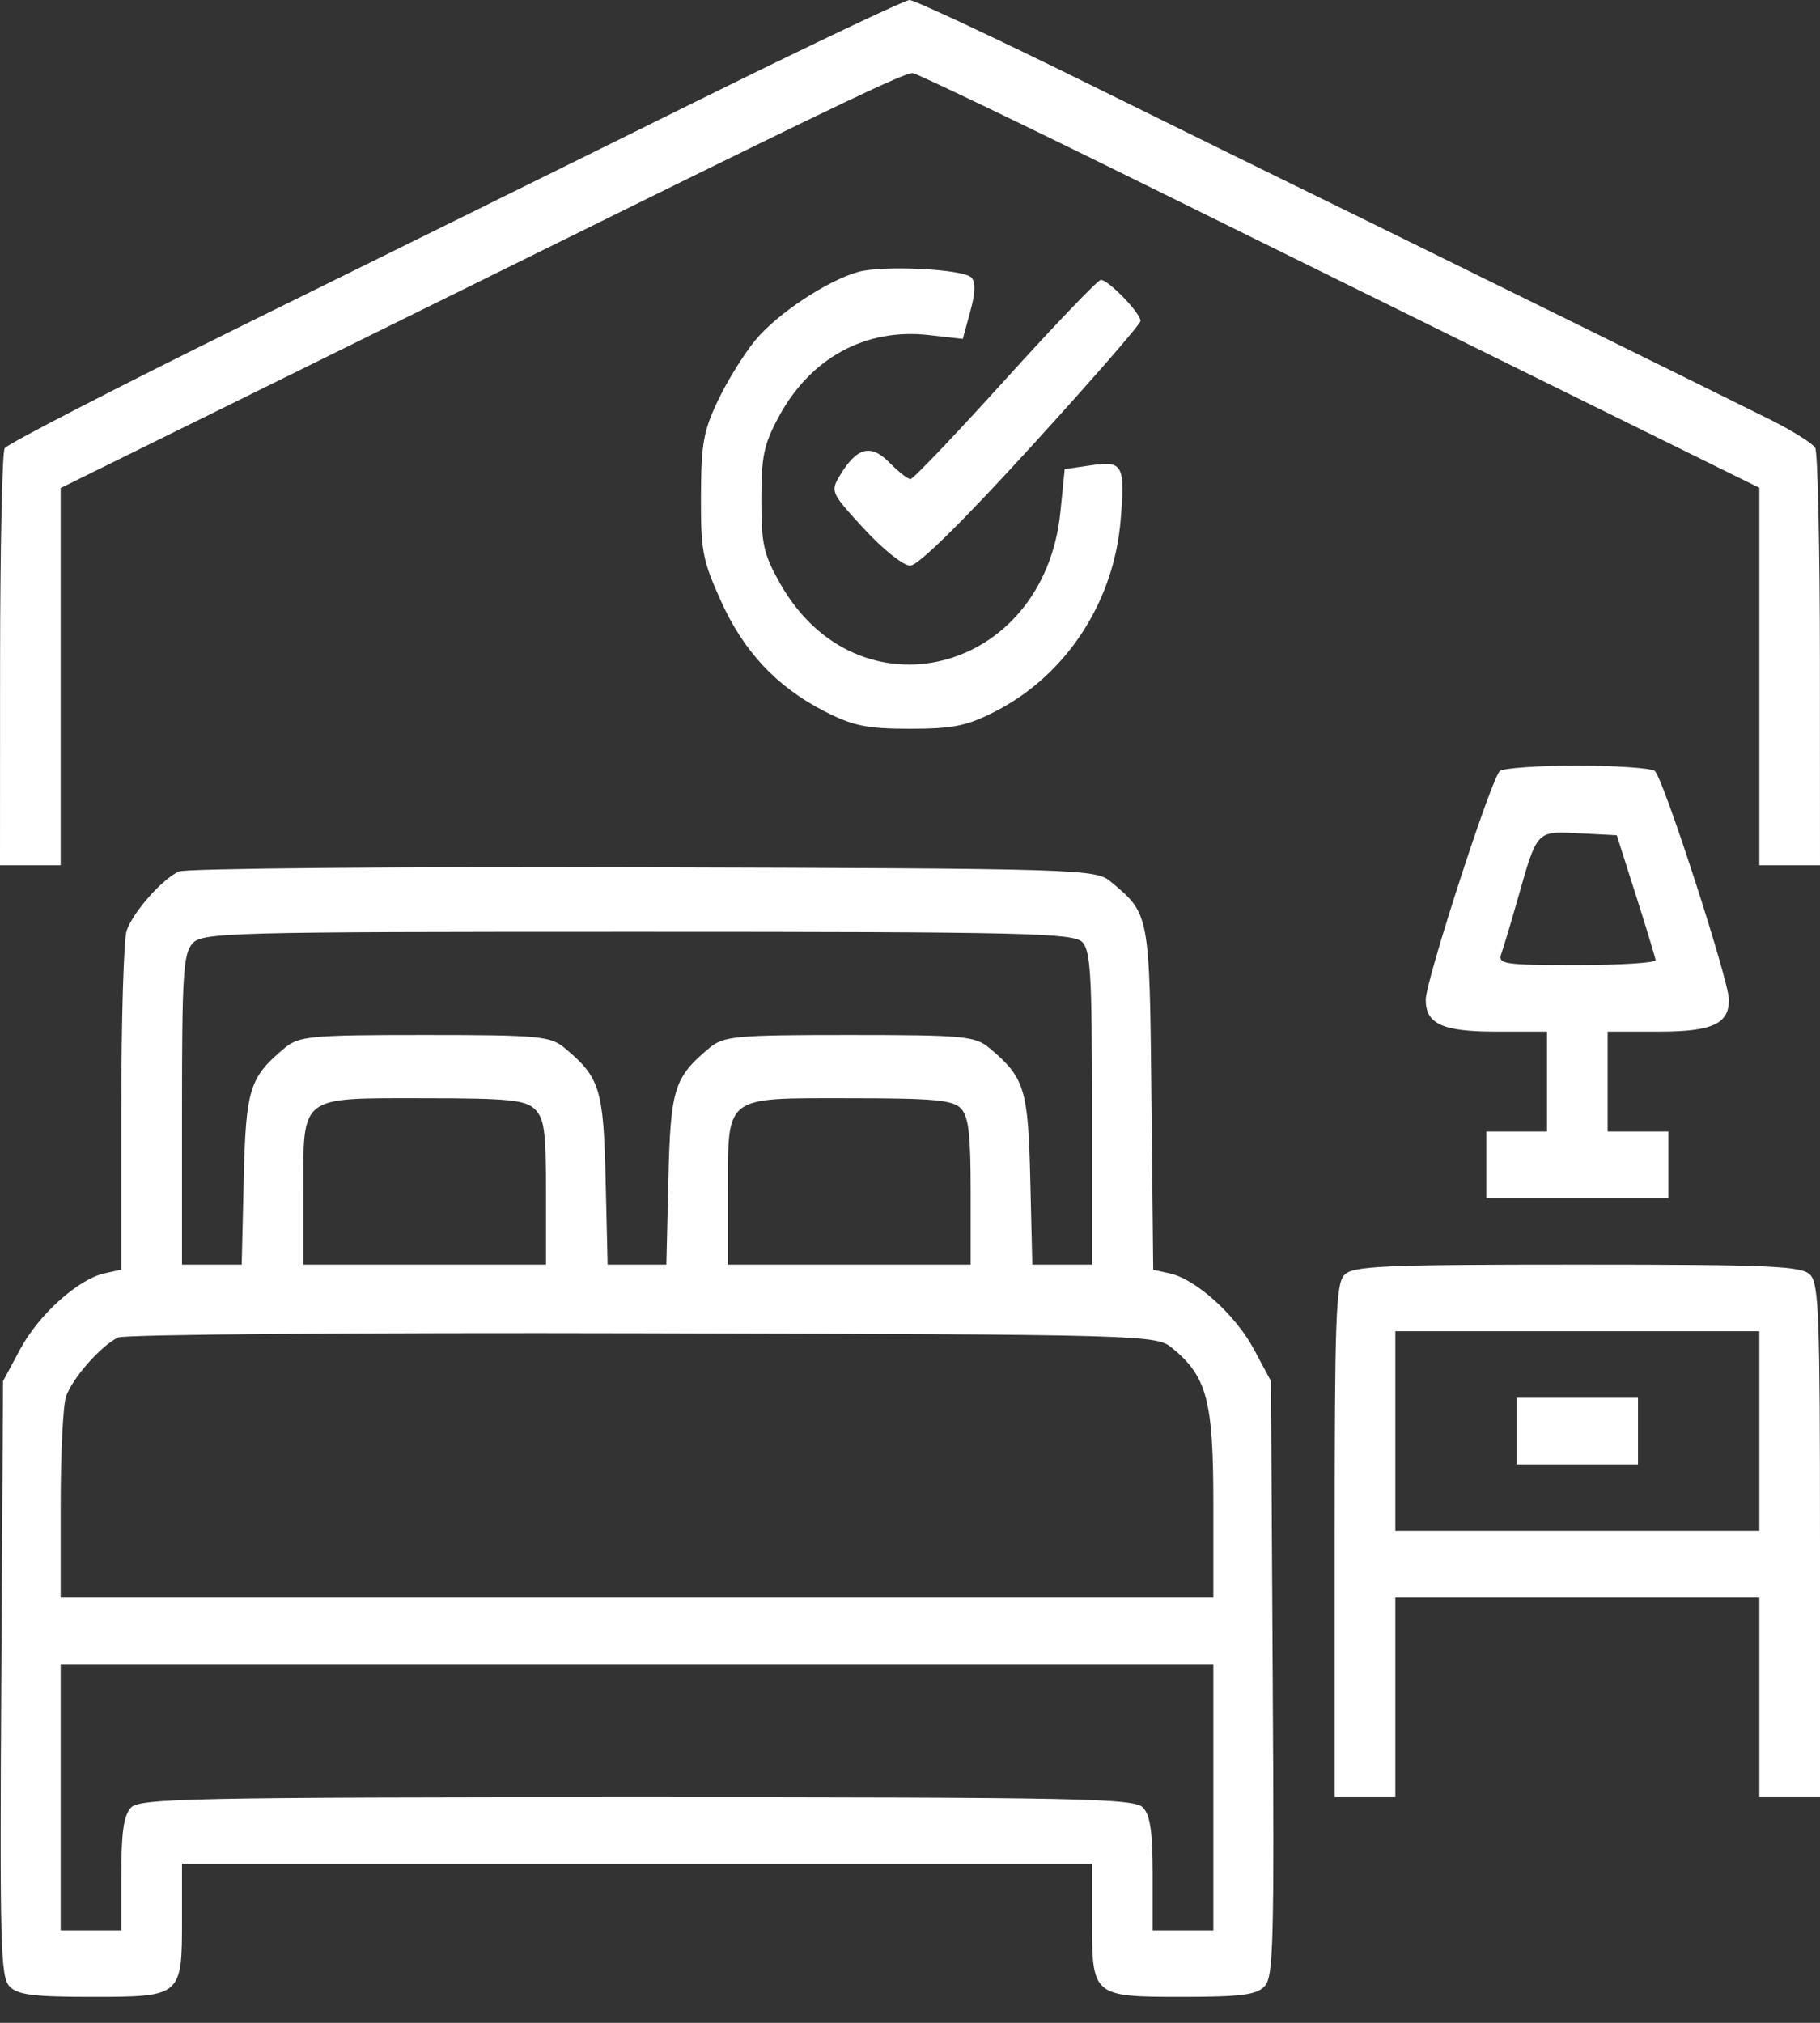 <?xml version="1.0" encoding="UTF-8"?> <svg xmlns="http://www.w3.org/2000/svg" width="45" height="50" viewBox="0 0 45 50" fill="none"><rect x="0" y="0" width="45" height="50" fill="#333333" stroke="none"/> <path fill-rule="evenodd" clip-rule="evenodd" d="M17.175 2.526C14.37 3.913 9.409 6.363 6.15 7.97C2.891 9.577 0.175 10.977 0.115 11.08C0.054 11.183 0.004 13.544 0.002 16.327L0 21.387H0.75H1.5V16.725V12.063L6.037 9.826C8.533 8.596 12.634 6.573 15.15 5.331C20.699 2.593 22.354 1.806 22.563 1.806C22.651 1.806 25.254 3.055 28.349 4.583C31.443 6.11 36.118 8.416 38.737 9.708L43.5 12.057V16.722V21.387H44.25H45L44.998 16.327C44.996 13.544 44.944 11.179 44.881 11.07C44.818 10.962 44.33 10.654 43.796 10.386C42.831 9.901 32.873 4.999 31.725 4.443C31.395 4.283 29.23 3.217 26.913 2.074C24.596 0.931 22.605 -0.002 22.488 3.66969e-06C22.371 0.002 19.98 1.139 17.175 2.526ZM21.216 6.722C20.44 6.942 19.21 7.76 18.672 8.413C18.391 8.755 17.975 9.426 17.749 9.904C17.392 10.659 17.337 10.969 17.331 12.258C17.326 13.607 17.369 13.84 17.814 14.831C18.383 16.1 19.196 16.97 20.382 17.58C21.086 17.942 21.436 18.014 22.5 18.014C23.564 18.014 23.914 17.942 24.618 17.58C26.364 16.682 27.54 14.884 27.708 12.859C27.821 11.488 27.766 11.386 26.977 11.501L26.325 11.596L26.219 12.652C25.815 16.669 21.203 17.835 19.279 14.406C18.878 13.692 18.825 13.45 18.825 12.35C18.825 11.278 18.885 10.992 19.248 10.314C20.033 8.849 21.396 8.104 22.965 8.282L23.805 8.378L23.989 7.704C24.115 7.245 24.124 6.978 24.02 6.862C23.825 6.649 21.826 6.55 21.216 6.722ZM24.852 9.387C23.63 10.738 22.577 11.843 22.512 11.843C22.447 11.843 22.211 11.658 21.988 11.431C21.529 10.964 21.182 11.056 20.762 11.76C20.53 12.149 20.544 12.18 21.362 13.07C21.827 13.576 22.336 13.982 22.505 13.982C22.7 13.982 23.78 12.919 25.505 11.029C26.987 9.404 28.2 8.011 28.2 7.933C28.2 7.738 27.392 6.904 27.217 6.919C27.139 6.925 26.075 8.036 24.852 9.387ZM37.087 19.055C36.889 19.192 35.256 24.225 35.252 24.707C35.247 25.309 35.666 25.5 36.986 25.5H38.25V26.735V27.969H37.5H36.75V28.791V29.614H39H41.25V28.791V27.969H40.5H39.75V26.735V25.5H41.014C42.334 25.5 42.753 25.309 42.748 24.707C42.744 24.225 41.111 19.192 40.914 19.055C40.81 18.983 39.949 18.924 39 18.924C38.051 18.924 37.19 18.983 37.087 19.055ZM40.447 22.127C40.707 22.942 40.926 23.664 40.935 23.732C40.943 23.799 40.065 23.855 38.984 23.855C37.172 23.855 37.026 23.832 37.122 23.567C37.179 23.409 37.363 22.798 37.529 22.21C38.011 20.512 37.982 20.542 39.047 20.598L39.975 20.646L40.447 22.127ZM4.425 21.54C4.012 21.727 3.292 22.541 3.132 23.002C3.06 23.211 3 25.183 3 27.383V31.383L2.587 31.474C1.932 31.618 0.957 32.494 0.498 33.35L0.075 34.139L0.032 41.484C-0.007 48.058 0.014 48.857 0.23 49.094C0.425 49.308 0.815 49.359 2.25 49.359C4.491 49.359 4.5 49.351 4.5 47.455V46.069H15.75H27V47.455C27 49.351 27.009 49.359 29.25 49.359C30.685 49.359 31.075 49.308 31.27 49.094C31.486 48.857 31.507 48.058 31.468 41.484L31.425 34.139L31.003 33.35C30.545 32.497 29.569 31.618 28.919 31.475L28.514 31.386L28.47 27.168C28.421 22.557 28.429 22.598 27.459 21.789C27.087 21.48 26.71 21.468 15.9 21.437C9.754 21.419 4.59 21.466 4.425 21.54ZM26.764 23.291C26.965 23.511 27 24.119 27 27.404V31.259H26.262H25.524L25.474 29.162C25.421 26.908 25.336 26.634 24.459 25.902C24.108 25.61 23.814 25.583 21 25.583C18.186 25.583 17.892 25.61 17.541 25.902C16.664 26.634 16.579 26.908 16.526 29.162L16.476 31.259H15.75H15.024L14.974 29.162C14.921 26.908 14.836 26.634 13.959 25.902C13.608 25.61 13.314 25.583 10.5 25.583C7.686 25.583 7.392 25.61 7.041 25.902C6.164 26.634 6.079 26.908 6.026 29.162L5.976 31.259H5.238H4.5V27.447C4.5 24.13 4.532 23.595 4.748 23.333C4.984 23.047 5.523 23.032 15.763 23.032C25.35 23.032 26.554 23.061 26.764 23.291ZM13.226 27.418C13.459 27.65 13.5 27.955 13.5 29.475V31.259H10.5H7.5V29.504C7.5 27.046 7.373 27.146 10.474 27.146C12.569 27.146 12.994 27.188 13.226 27.418ZM23.764 27.404C23.95 27.608 24 28.046 24 29.461V31.259H21H18V29.504C18 27.042 17.867 27.146 21.013 27.146C23.1 27.146 23.569 27.19 23.764 27.404ZM33.236 31.518C33.03 31.744 33 32.571 33 38.1V44.423H33.75H34.5V41.955V39.487H39H43.5V41.955V44.423H44.25H45V38.1C45 32.571 44.971 31.744 44.764 31.518C44.559 31.292 43.826 31.259 39 31.259C34.174 31.259 33.441 31.292 33.236 31.518ZM28.977 33.316C29.843 34.024 30 34.616 30 37.164V39.487H15.75H1.5V37.194C1.5 35.933 1.56 34.729 1.632 34.52C1.792 34.059 2.512 33.245 2.925 33.059C3.09 32.984 8.929 32.937 15.9 32.955C28.317 32.986 28.583 32.994 28.977 33.316ZM43.5 35.373V37.841H39H34.5V35.373V32.905H39H43.5V35.373ZM37.5 35.373V36.196H39H40.5V35.373V34.55H39H37.5V35.373ZM30 44.423V47.714H29.25H28.5V46.327C28.5 45.286 28.441 44.876 28.264 44.681C28.054 44.451 26.712 44.423 15.75 44.423C4.788 44.423 3.446 44.451 3.236 44.681C3.059 44.876 3 45.286 3 46.327V47.714H2.25H1.5V44.423V41.132H15.75H30V44.423Z" fill="white"></path> </svg> 